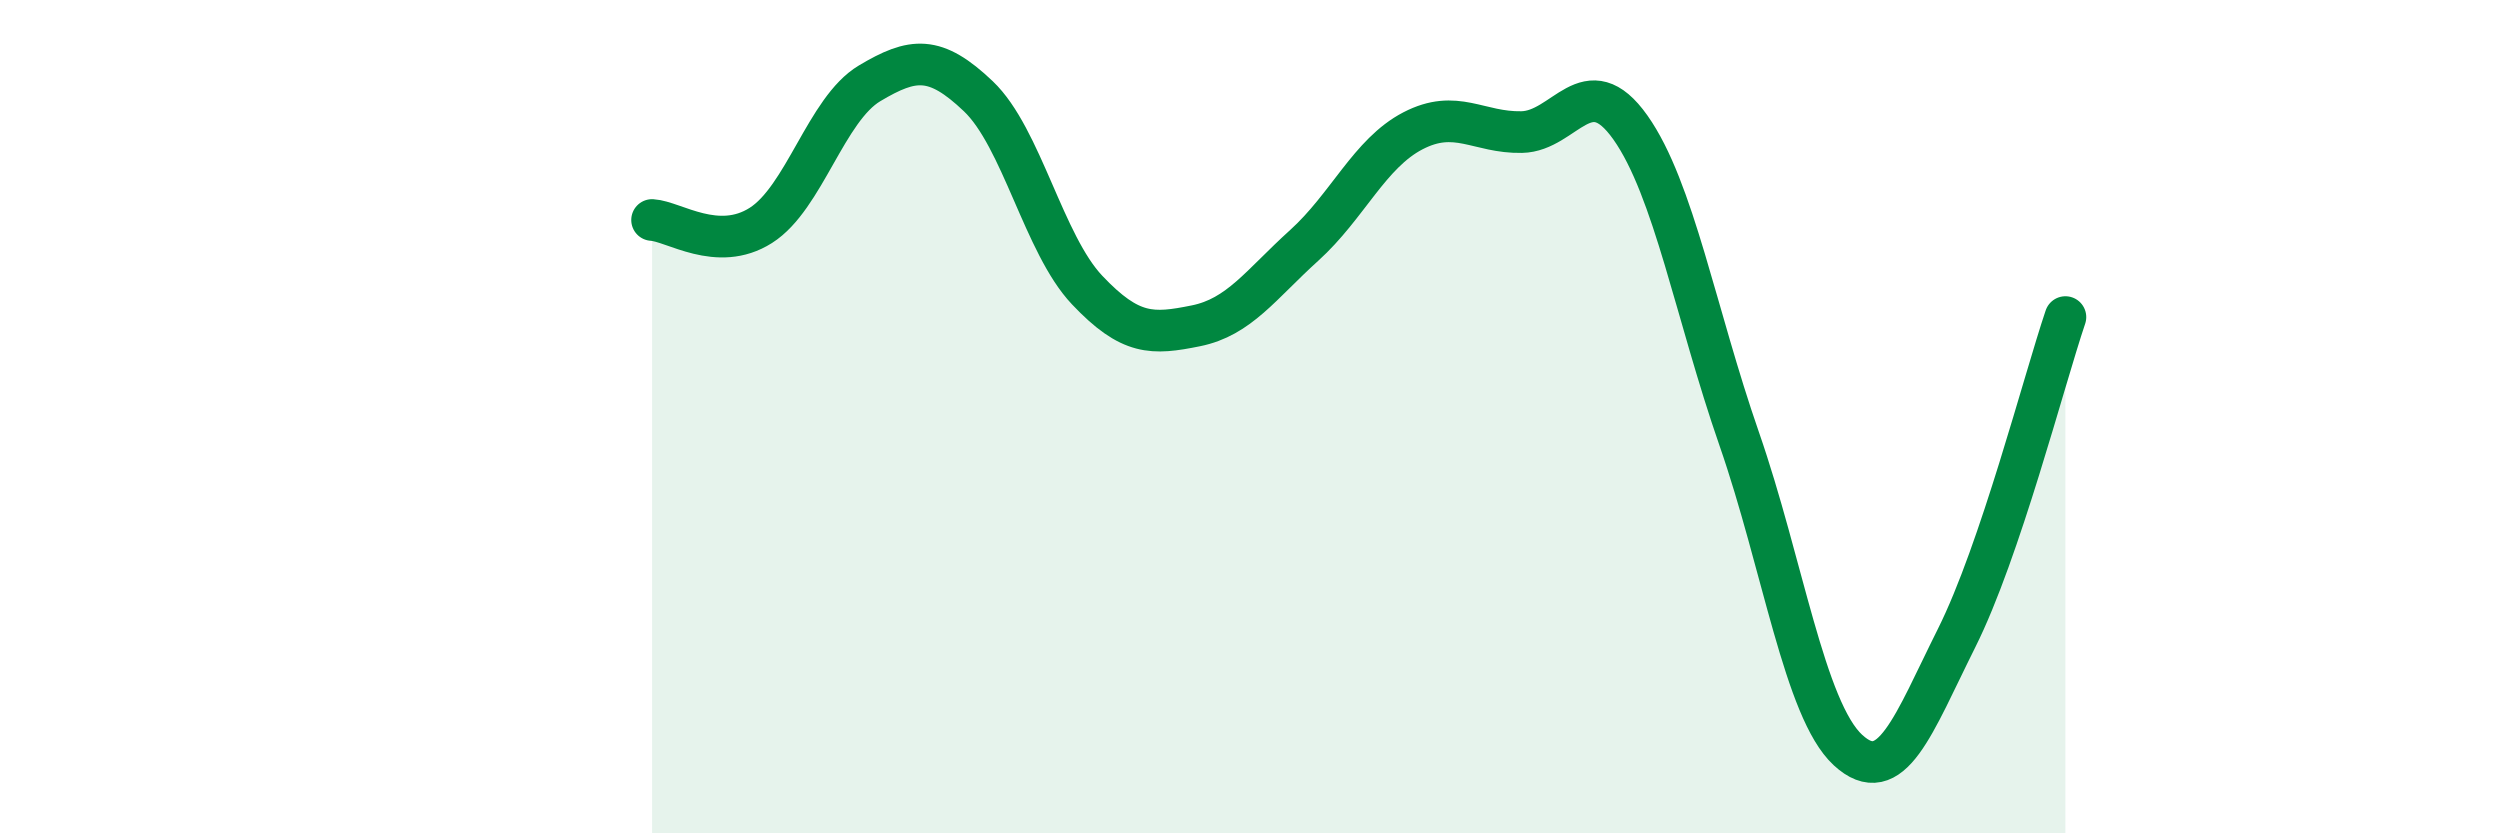 
    <svg width="60" height="20" viewBox="0 0 60 20" xmlns="http://www.w3.org/2000/svg">
      <path
        d="M 15.65,5.28 C 16.17,5.31 17.22,6.07 18.26,5.41 C 19.3,4.75 19.83,2.62 20.87,2 C 21.91,1.38 22.44,1.32 23.48,2.31 C 24.52,3.3 25.05,5.86 26.09,6.96 C 27.13,8.06 27.66,8.03 28.7,7.82 C 29.74,7.61 30.26,6.83 31.3,5.89 C 32.34,4.95 32.87,3.68 33.91,3.14 C 34.95,2.6 35.48,3.19 36.52,3.17 C 37.56,3.15 38.09,1.59 39.13,3.06 C 40.17,4.53 40.7,7.54 41.74,10.53 C 42.78,13.52 43.31,17.04 44.35,18 C 45.39,18.96 45.92,17.39 46.96,15.31 C 48,13.23 49.05,9.15 49.57,7.61L49.57 20L15.65 20Z"
        fill="#008740"
        opacity="0.1"
        stroke-linecap="round"
        stroke-linejoin="round"
      />
      <path
        d="M 15.65,5.28 C 16.17,5.31 17.22,6.07 18.26,5.41 C 19.3,4.75 19.83,2.62 20.87,2 C 21.91,1.38 22.44,1.32 23.48,2.31 C 24.52,3.3 25.05,5.86 26.09,6.96 C 27.13,8.06 27.66,8.03 28.7,7.82 C 29.74,7.61 30.26,6.83 31.3,5.89 C 32.34,4.95 32.87,3.68 33.91,3.14 C 34.95,2.6 35.48,3.19 36.52,3.17 C 37.56,3.15 38.09,1.59 39.13,3.06 C 40.17,4.53 40.7,7.54 41.74,10.53 C 42.78,13.52 43.31,17.04 44.35,18 C 45.39,18.96 45.92,17.39 46.96,15.31 C 48,13.23 49.05,9.15 49.57,7.61"
        stroke="#008740"
        stroke-width="1"
        fill="none"
        stroke-linecap="round"
        stroke-linejoin="round"
      />
    </svg>
  